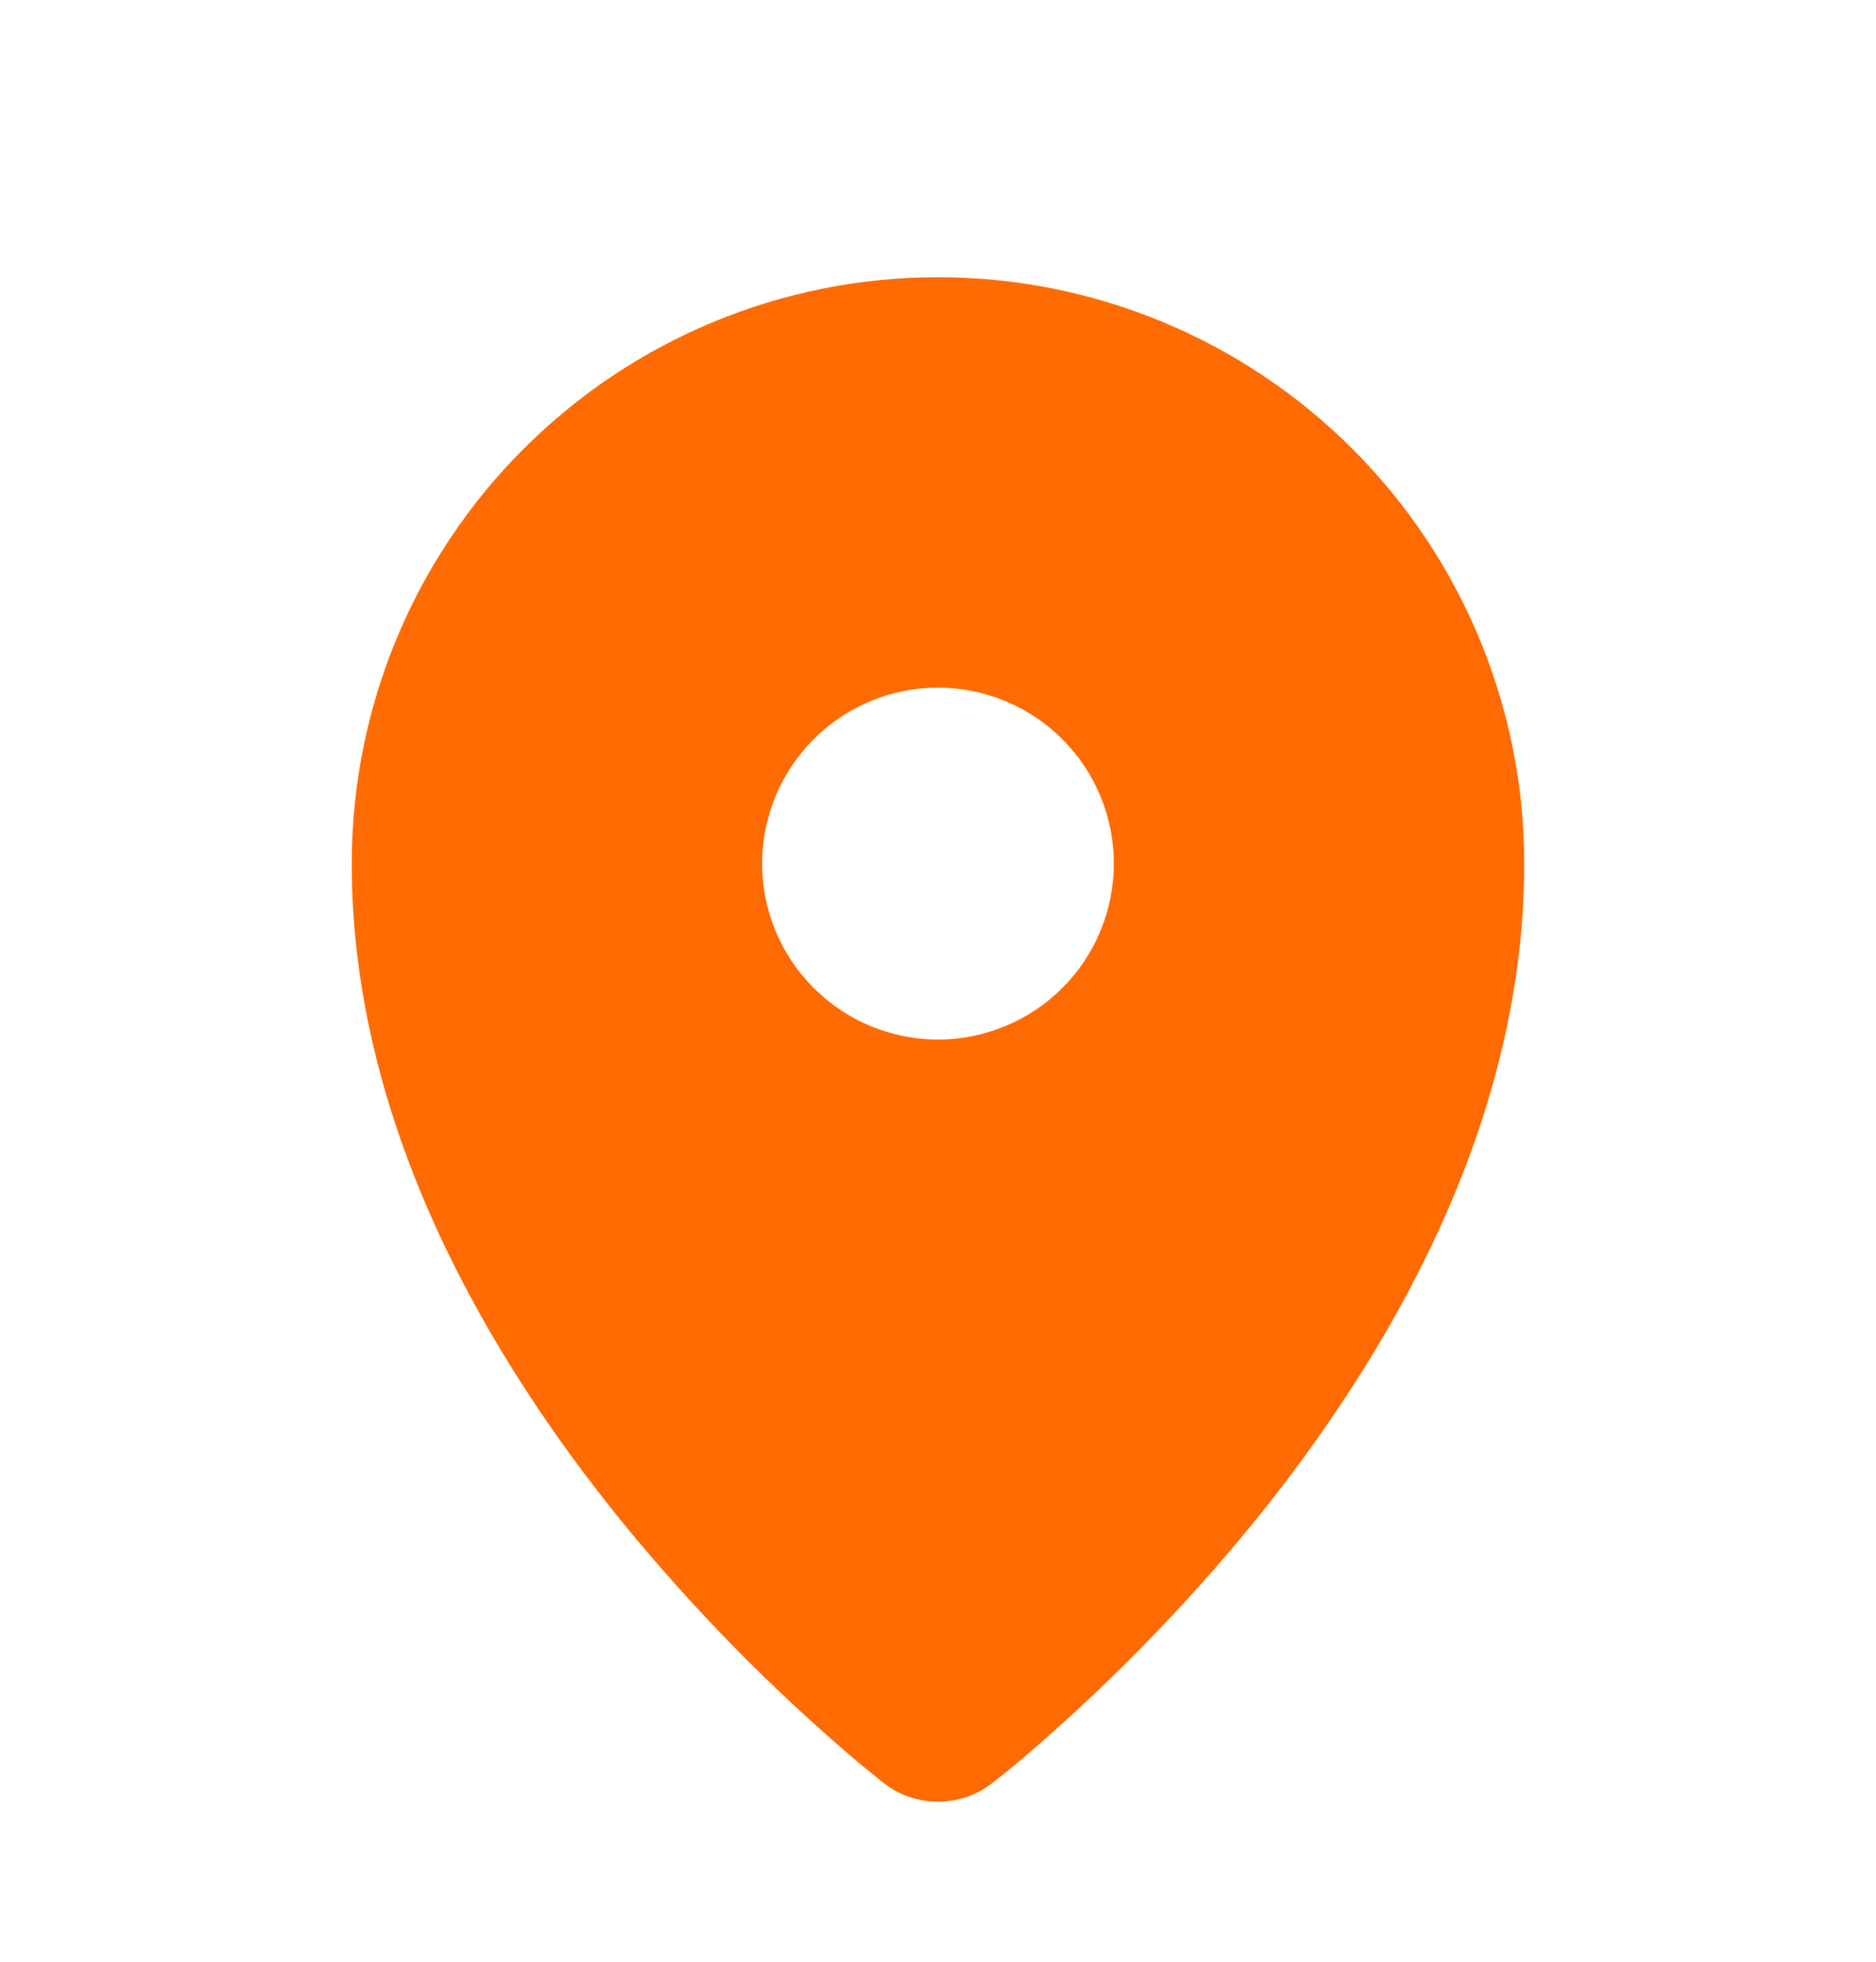 <svg width="22" height="23" viewBox="0 0 22 23" fill="none" xmlns="http://www.w3.org/2000/svg">
<path fill-rule="evenodd" clip-rule="evenodd" d="M10.366 20.906L10.37 20.91L10.373 20.913C10.553 21.05 10.774 21.124 11 21.124C11.226 21.124 11.447 21.05 11.627 20.913L11.63 20.91L11.634 20.906L11.65 20.894C11.739 20.826 11.826 20.756 11.912 20.684C12.937 19.819 13.879 18.861 14.725 17.821C16.239 15.948 17.875 13.226 17.875 10.125C17.875 8.302 17.151 6.553 15.861 5.264C14.572 3.974 12.823 3.25 11 3.25C9.177 3.25 7.428 3.974 6.139 5.264C4.849 6.553 4.125 8.302 4.125 10.125C4.125 13.226 5.761 15.948 7.277 17.821C8.123 18.861 9.065 19.819 10.09 20.684L10.35 20.894L10.366 20.906ZM11 12.188C11.271 12.188 11.539 12.134 11.789 12.03C12.04 11.927 12.267 11.775 12.458 11.583C12.65 11.392 12.802 11.165 12.905 10.914C13.009 10.664 13.062 10.396 13.062 10.125C13.062 9.854 13.009 9.586 12.905 9.336C12.802 9.085 12.65 8.858 12.458 8.667C12.267 8.475 12.04 8.323 11.789 8.22C11.539 8.116 11.271 8.062 11 8.062C10.453 8.062 9.928 8.28 9.542 8.667C9.155 9.053 8.938 9.578 8.938 10.125C8.938 10.672 9.155 11.197 9.542 11.583C9.928 11.97 10.453 12.188 11 12.188Z" fill="#FF6B00"/>
</svg>
